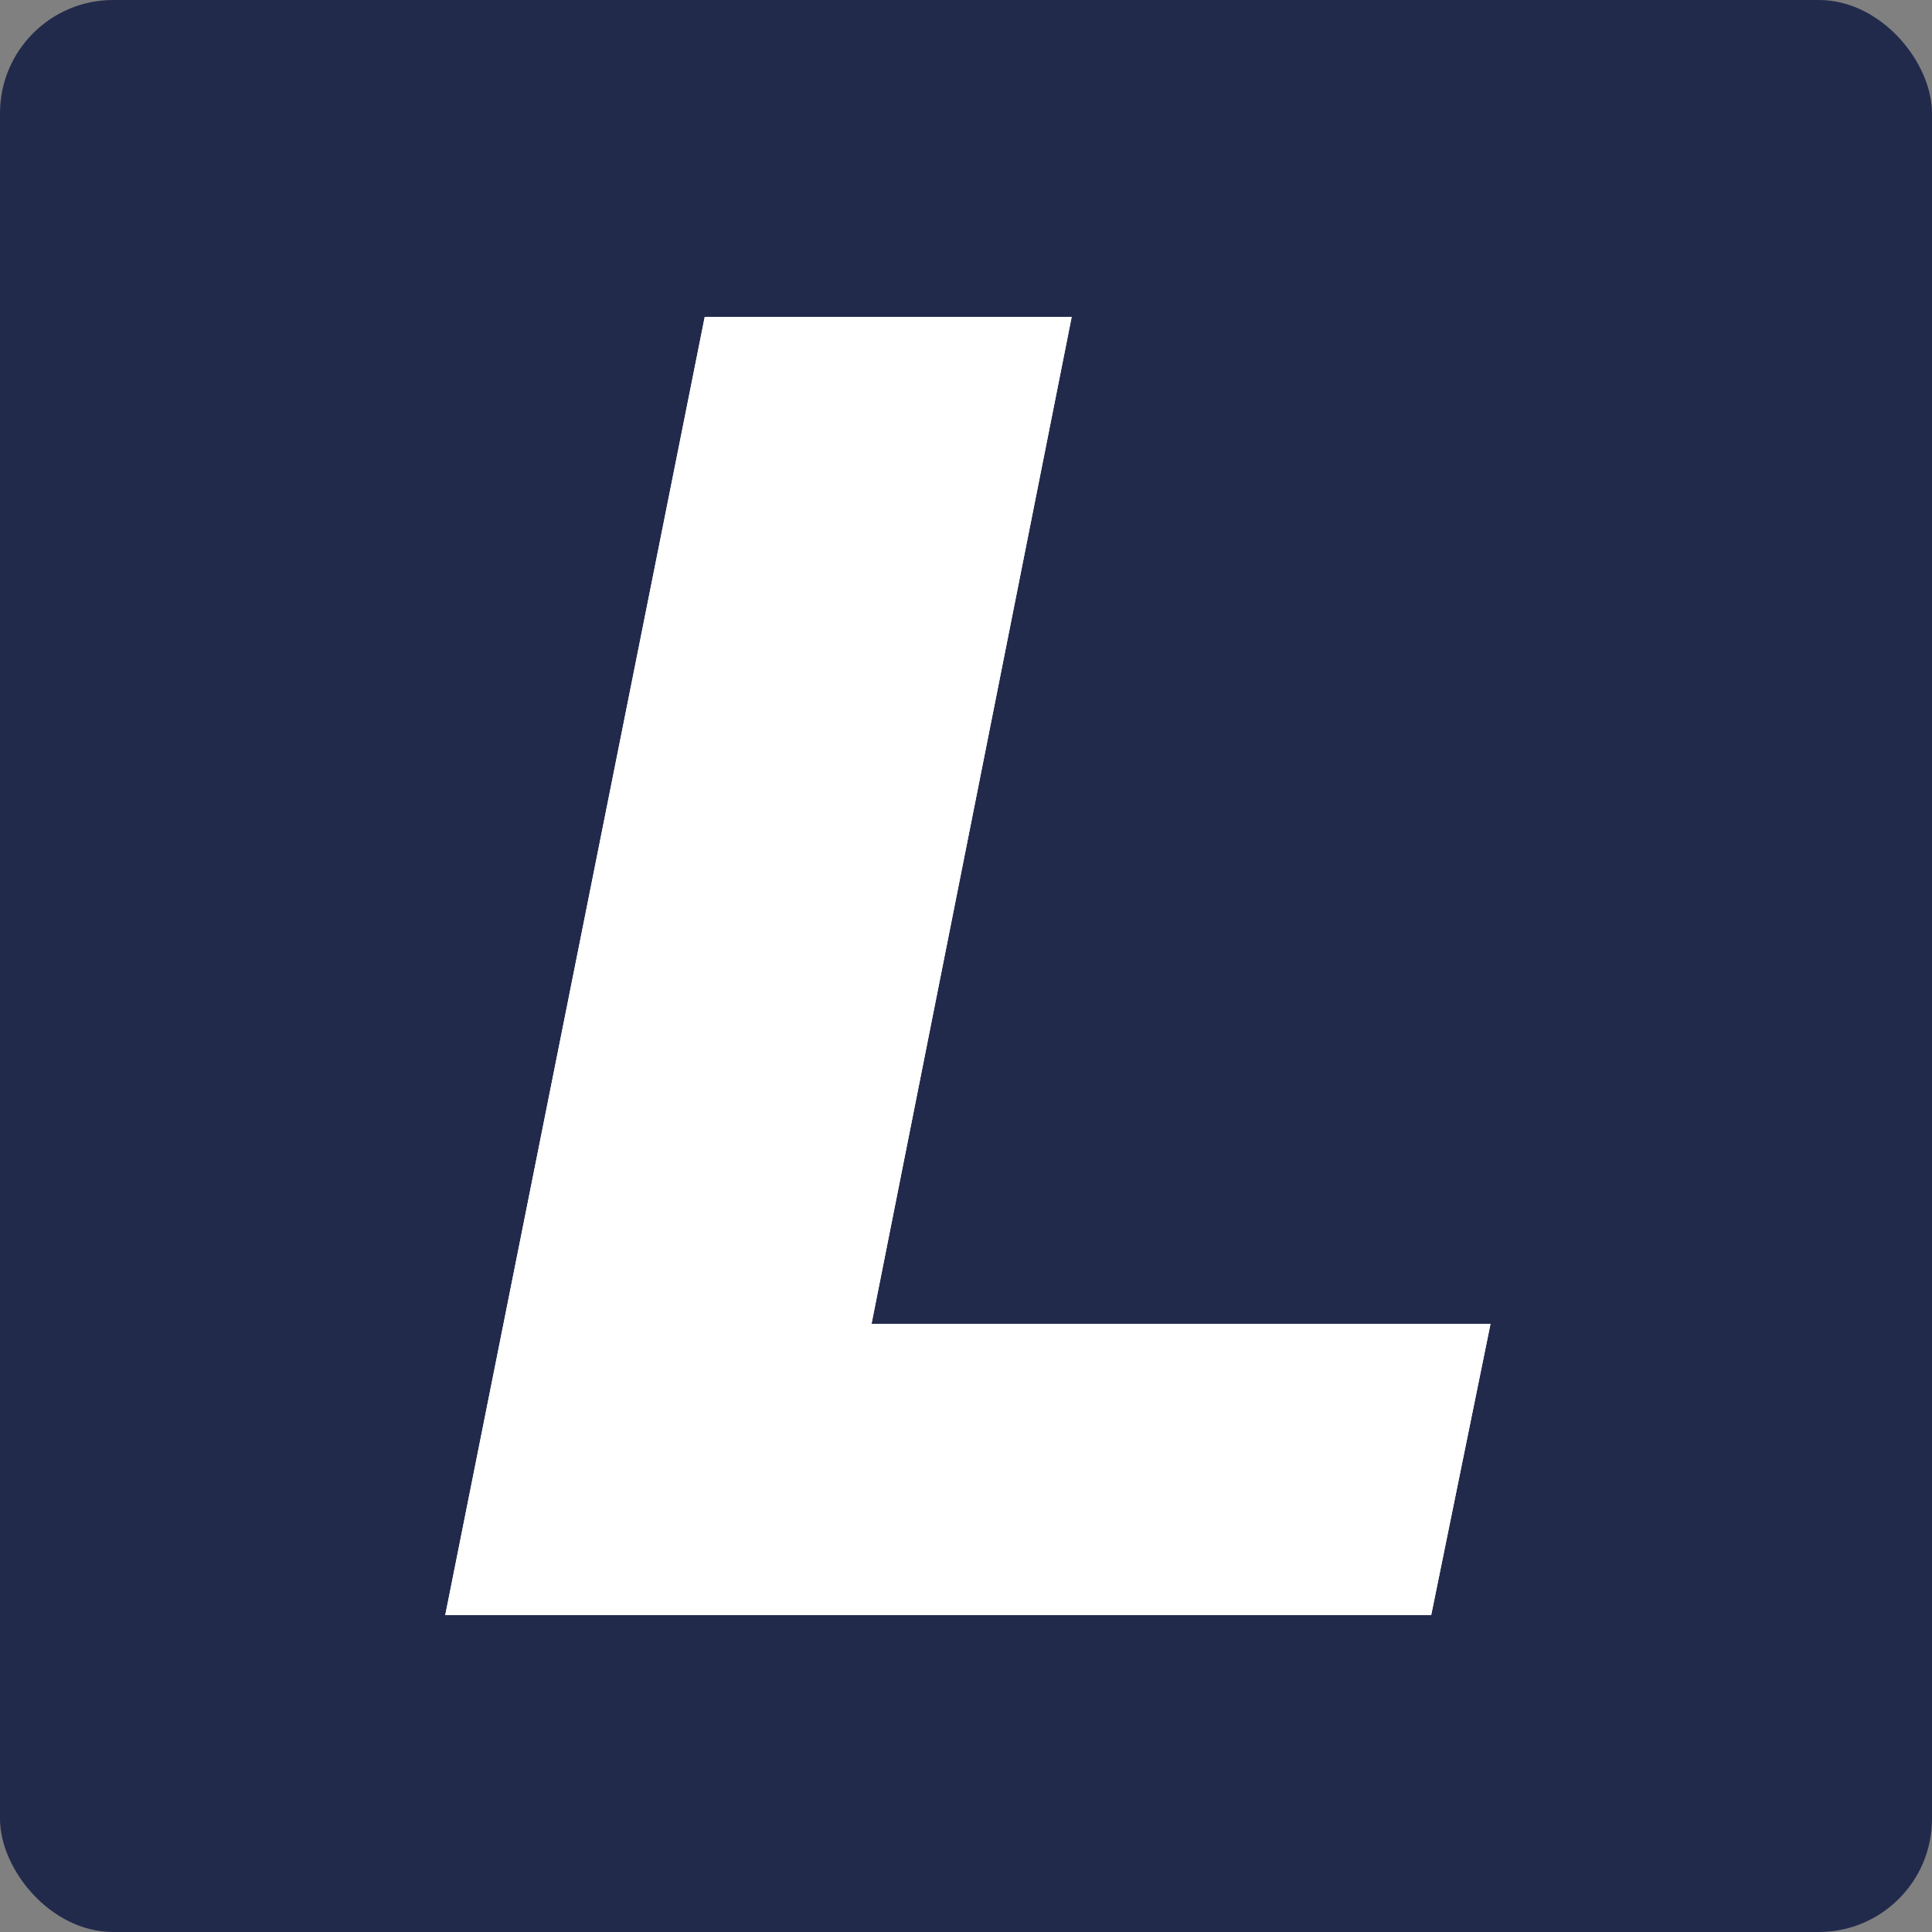 <svg width="512" height="512" viewBox="0 0 512 512" fill="none" xmlns="http://www.w3.org/2000/svg">
<rect x="0" y="0" width="512" height="512" fill="#808080" stroke="none"/>
<rect width="512" height="512" rx="30" fill="#222A4C"/>
<path d="M118 428L186.759 84H284.004L230.961 350.846H395L379.284 428H118Z" fill="white"/>
<path d="M118 428L186.759 84H284.004L230.961 350.846H395L379.284 428H118Z" fill="white"/>
</svg>
